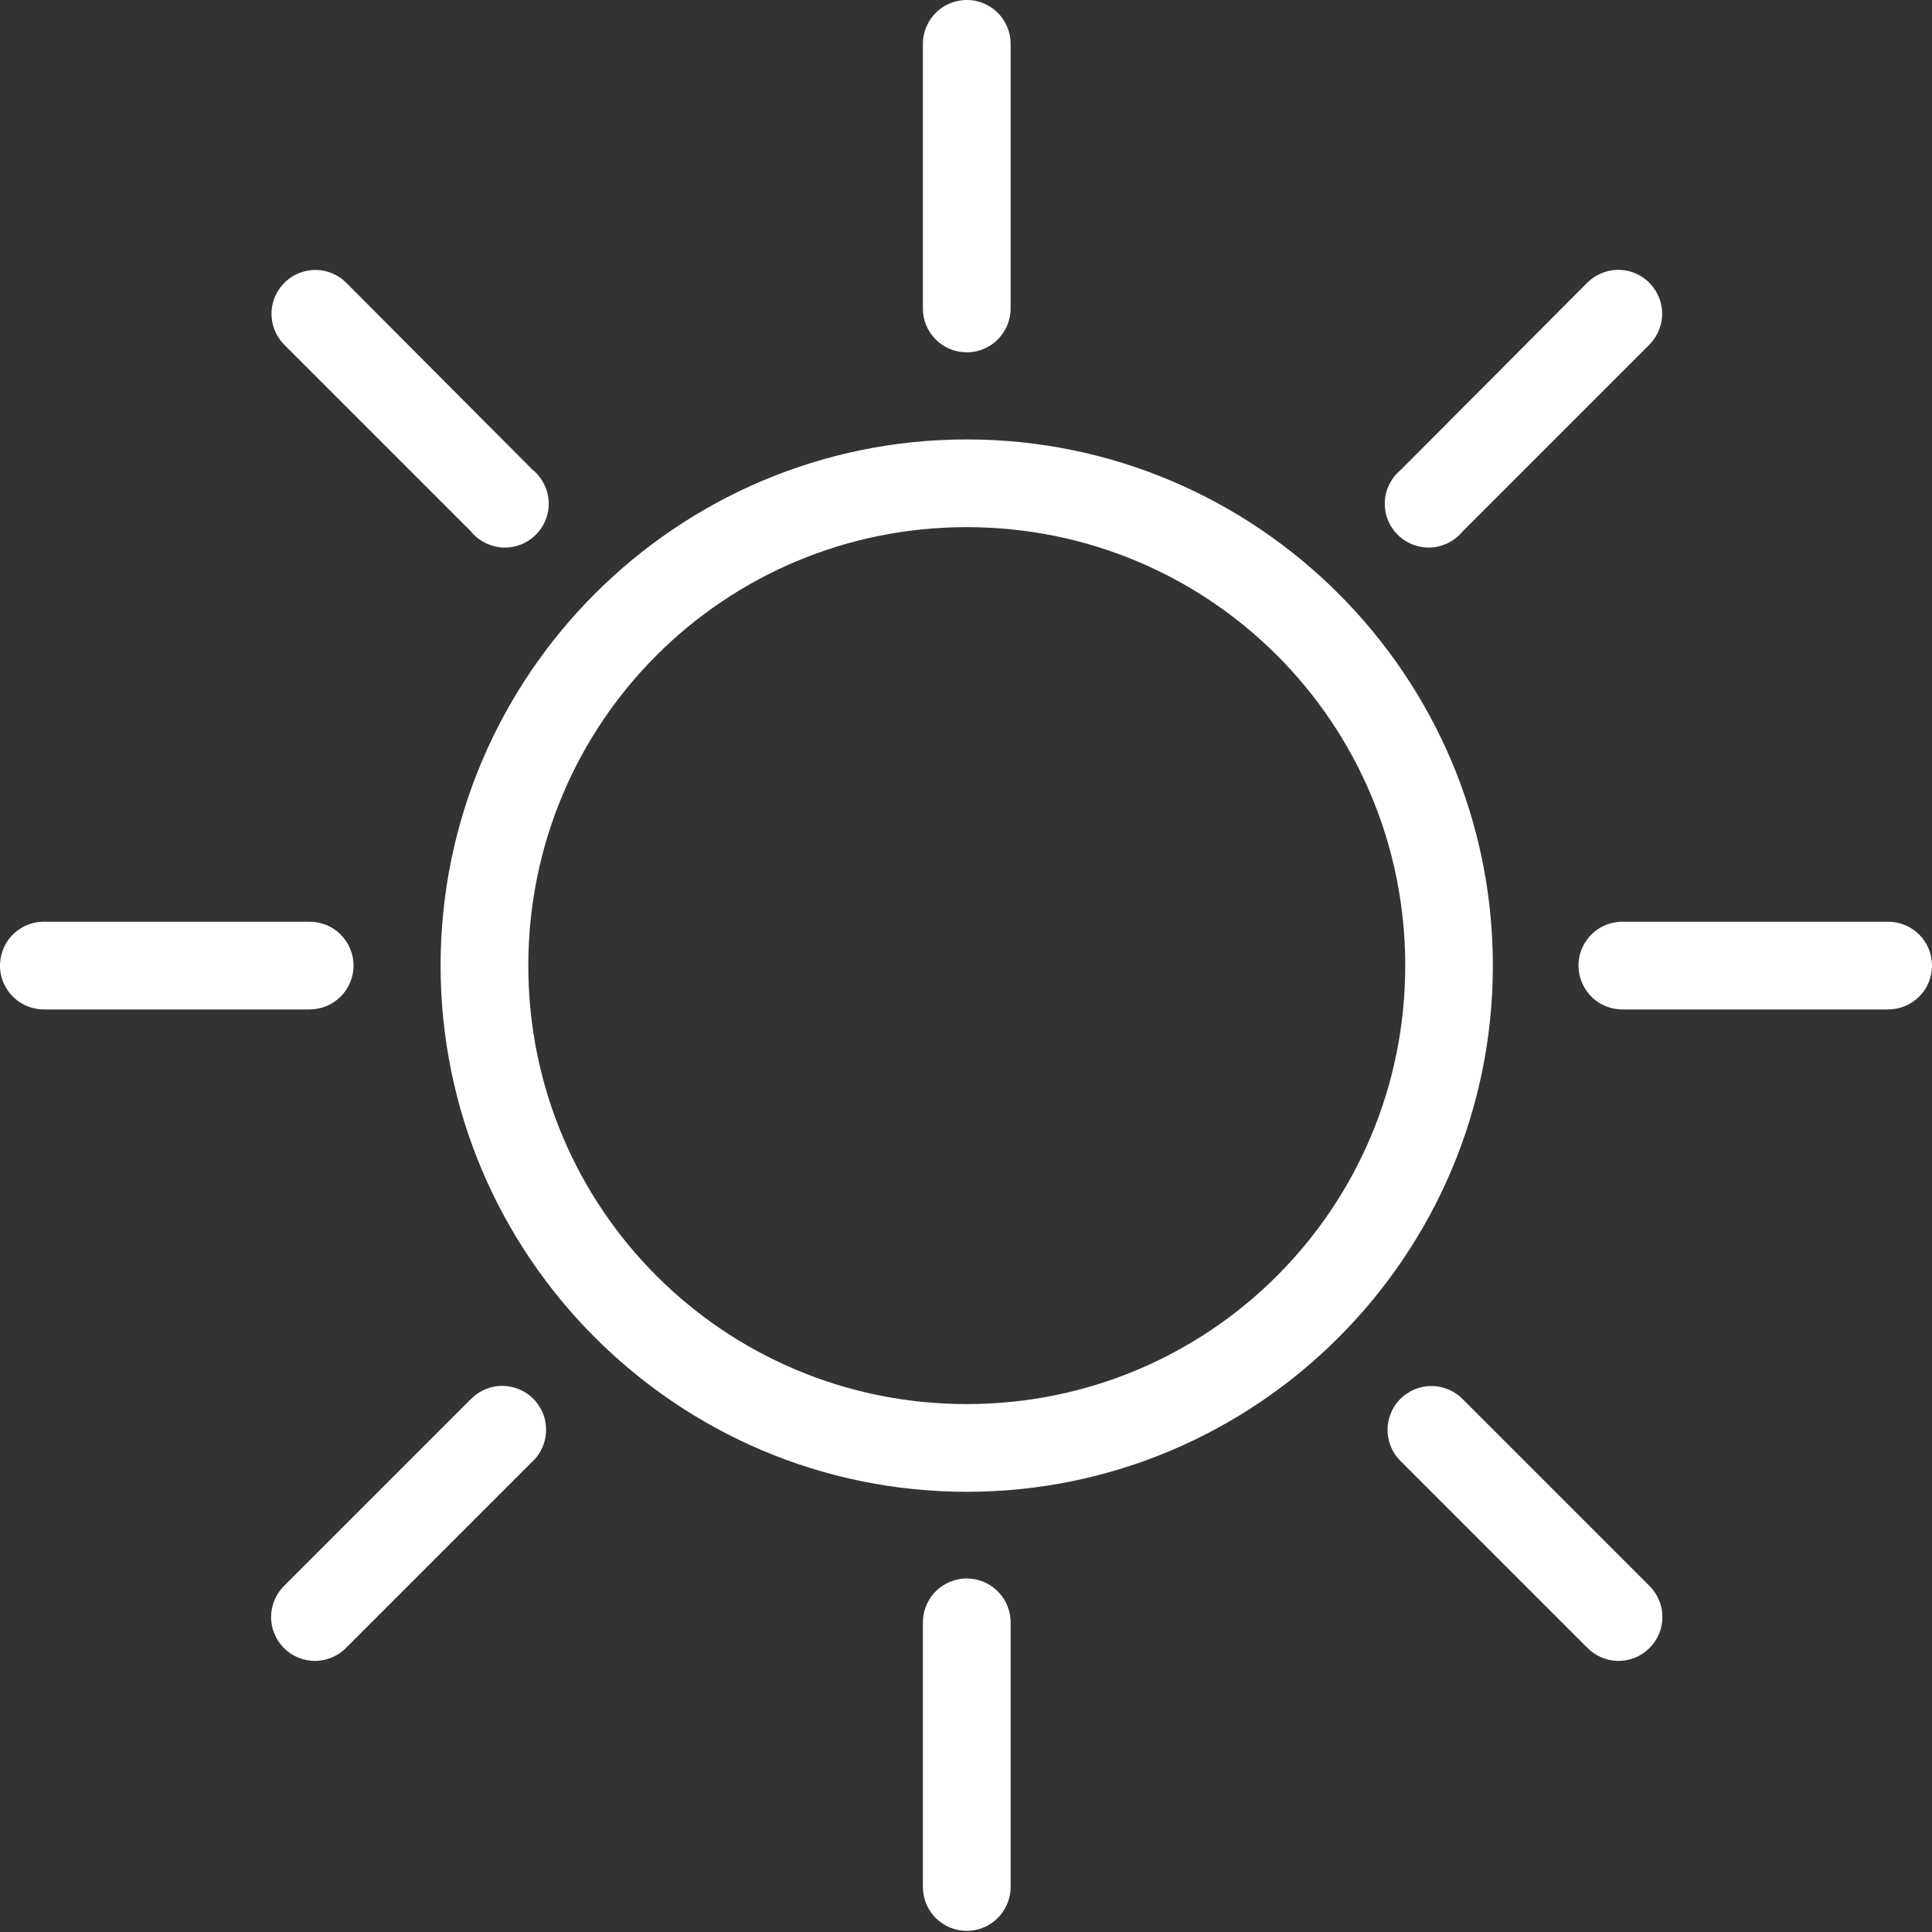 <svg width="20" height="20" viewBox="0 0 20 20" fill="none" xmlns="http://www.w3.org/2000/svg">
<rect x="0" y="0" width="20" height="20" fill="#333333" stroke="none"/>
<path d="M9.958 0.003C9.845 0.015 9.741 0.069 9.666 0.155C9.592 0.24 9.551 0.35 9.554 0.464V3.187C9.553 3.247 9.564 3.307 9.586 3.363C9.609 3.419 9.642 3.469 9.684 3.512C9.727 3.555 9.777 3.589 9.832 3.612C9.888 3.636 9.948 3.647 10.008 3.647C10.068 3.647 10.127 3.636 10.183 3.612C10.238 3.589 10.289 3.555 10.331 3.512C10.373 3.469 10.406 3.419 10.429 3.363C10.451 3.307 10.463 3.247 10.462 3.187V0.464C10.463 0.399 10.451 0.335 10.425 0.276C10.4 0.216 10.362 0.163 10.314 0.119C10.267 0.075 10.21 0.043 10.149 0.022C10.087 0.002 10.022 -0.004 9.958 0.003ZM3.22 2.797C3.135 2.805 3.053 2.838 2.985 2.891C2.918 2.944 2.866 3.015 2.837 3.096C2.808 3.177 2.803 3.265 2.822 3.349C2.841 3.432 2.883 3.509 2.944 3.57L4.873 5.499C4.913 5.549 4.963 5.589 5.02 5.618C5.076 5.647 5.138 5.664 5.202 5.668C5.266 5.671 5.329 5.661 5.389 5.638C5.448 5.615 5.502 5.58 5.547 5.535C5.592 5.49 5.628 5.436 5.65 5.377C5.673 5.317 5.683 5.254 5.68 5.19C5.676 5.126 5.66 5.064 5.63 5.008C5.601 4.951 5.561 4.901 5.511 4.861L3.589 2.932C3.542 2.883 3.484 2.846 3.42 2.822C3.356 2.799 3.288 2.79 3.22 2.797ZM16.696 2.797C16.593 2.81 16.498 2.858 16.426 2.932L14.504 4.861C14.455 4.901 14.414 4.951 14.385 5.008C14.356 5.064 14.339 5.126 14.336 5.19C14.332 5.254 14.342 5.317 14.365 5.377C14.388 5.436 14.423 5.49 14.468 5.535C14.513 5.58 14.567 5.615 14.627 5.638C14.686 5.661 14.75 5.671 14.813 5.668C14.877 5.664 14.939 5.647 14.996 5.618C15.053 5.589 15.102 5.549 15.143 5.499L17.072 3.57C17.139 3.503 17.184 3.417 17.2 3.324C17.216 3.23 17.202 3.134 17.16 3.049C17.119 2.964 17.052 2.894 16.968 2.848C16.885 2.803 16.79 2.785 16.696 2.797ZM10.008 4.549C7.005 4.549 4.561 6.993 4.561 9.996C4.561 12.998 7.005 15.443 10.008 15.443C13.011 15.443 15.454 12.998 15.454 9.996C15.454 6.993 13.011 4.549 10.008 4.549ZM10.008 5.457C12.52 5.457 14.547 7.483 14.547 9.996C14.547 12.508 12.52 14.535 10.008 14.535C7.495 14.535 5.469 12.508 5.469 9.996C5.469 7.483 7.495 5.457 10.008 5.457ZM0.433 9.542C0.374 9.545 0.315 9.559 0.261 9.584C0.207 9.61 0.159 9.646 0.118 9.69C0.078 9.734 0.047 9.785 0.027 9.842C0.007 9.898 -0.002 9.957 0 10.017C0.003 10.077 0.018 10.135 0.043 10.189C0.069 10.243 0.104 10.291 0.149 10.332C0.193 10.372 0.244 10.403 0.3 10.423C0.357 10.443 0.416 10.452 0.476 10.45H3.199C3.259 10.45 3.319 10.439 3.375 10.417C3.431 10.394 3.481 10.361 3.524 10.319C3.567 10.277 3.601 10.226 3.624 10.171C3.648 10.115 3.66 10.056 3.66 9.996C3.66 9.935 3.648 9.876 3.624 9.82C3.601 9.765 3.567 9.715 3.524 9.672C3.481 9.63 3.431 9.597 3.375 9.574C3.319 9.552 3.259 9.541 3.199 9.542H0.476C0.462 9.541 0.447 9.541 0.433 9.542ZM16.774 9.542C16.714 9.545 16.656 9.559 16.602 9.584C16.547 9.61 16.499 9.646 16.459 9.69C16.419 9.734 16.388 9.785 16.367 9.842C16.347 9.898 16.338 9.957 16.341 10.017C16.344 10.077 16.358 10.135 16.384 10.189C16.409 10.243 16.445 10.291 16.489 10.332C16.533 10.372 16.585 10.403 16.641 10.423C16.697 10.443 16.757 10.452 16.816 10.45H19.54C19.6 10.45 19.66 10.439 19.715 10.417C19.771 10.394 19.822 10.361 19.865 10.319C19.908 10.277 19.942 10.226 19.965 10.171C19.988 10.115 20 10.056 20 9.996C20 9.935 19.988 9.876 19.965 9.82C19.942 9.765 19.908 9.715 19.865 9.672C19.822 9.63 19.771 9.597 19.715 9.574C19.66 9.552 19.6 9.541 19.54 9.542H16.816C16.802 9.541 16.788 9.541 16.774 9.542ZM5.142 14.35C5.04 14.363 4.945 14.411 4.873 14.485L2.944 16.414C2.901 16.456 2.866 16.506 2.843 16.562C2.819 16.618 2.807 16.677 2.806 16.738C2.806 16.798 2.818 16.858 2.841 16.914C2.864 16.969 2.898 17.02 2.941 17.062C2.984 17.105 3.035 17.138 3.091 17.161C3.147 17.183 3.207 17.194 3.267 17.194C3.328 17.192 3.387 17.18 3.442 17.155C3.498 17.131 3.548 17.096 3.589 17.052L5.511 15.13C5.581 15.065 5.628 14.979 5.645 14.884C5.663 14.79 5.651 14.693 5.61 14.607C5.569 14.52 5.502 14.449 5.418 14.403C5.334 14.357 5.237 14.338 5.142 14.35ZM14.774 14.35C14.687 14.359 14.605 14.392 14.537 14.446C14.468 14.499 14.417 14.572 14.389 14.654C14.36 14.736 14.356 14.825 14.377 14.909C14.397 14.994 14.441 15.07 14.504 15.13L16.426 17.052C16.468 17.096 16.518 17.131 16.573 17.155C16.628 17.18 16.688 17.192 16.748 17.194C16.808 17.194 16.868 17.183 16.924 17.161C16.98 17.138 17.031 17.105 17.074 17.062C17.117 17.02 17.151 16.969 17.174 16.914C17.198 16.858 17.209 16.798 17.209 16.738C17.209 16.677 17.197 16.618 17.173 16.562C17.149 16.506 17.115 16.456 17.072 16.414L15.143 14.485C15.095 14.436 15.037 14.399 14.973 14.376C14.91 14.352 14.841 14.344 14.774 14.35ZM9.958 16.343C9.845 16.356 9.741 16.41 9.666 16.495C9.592 16.581 9.551 16.691 9.554 16.804V19.528C9.553 19.588 9.564 19.648 9.586 19.703C9.609 19.759 9.642 19.81 9.684 19.853C9.727 19.896 9.777 19.93 9.832 19.953C9.888 19.976 9.948 19.988 10.008 19.988C10.068 19.988 10.127 19.976 10.183 19.953C10.238 19.93 10.289 19.896 10.331 19.853C10.373 19.81 10.406 19.759 10.429 19.703C10.451 19.648 10.463 19.588 10.462 19.528V16.804C10.463 16.74 10.451 16.675 10.425 16.616C10.4 16.556 10.362 16.503 10.314 16.46C10.267 16.416 10.21 16.383 10.149 16.363C10.087 16.343 10.022 16.336 9.958 16.343Z" fill="white"/>
</svg>
